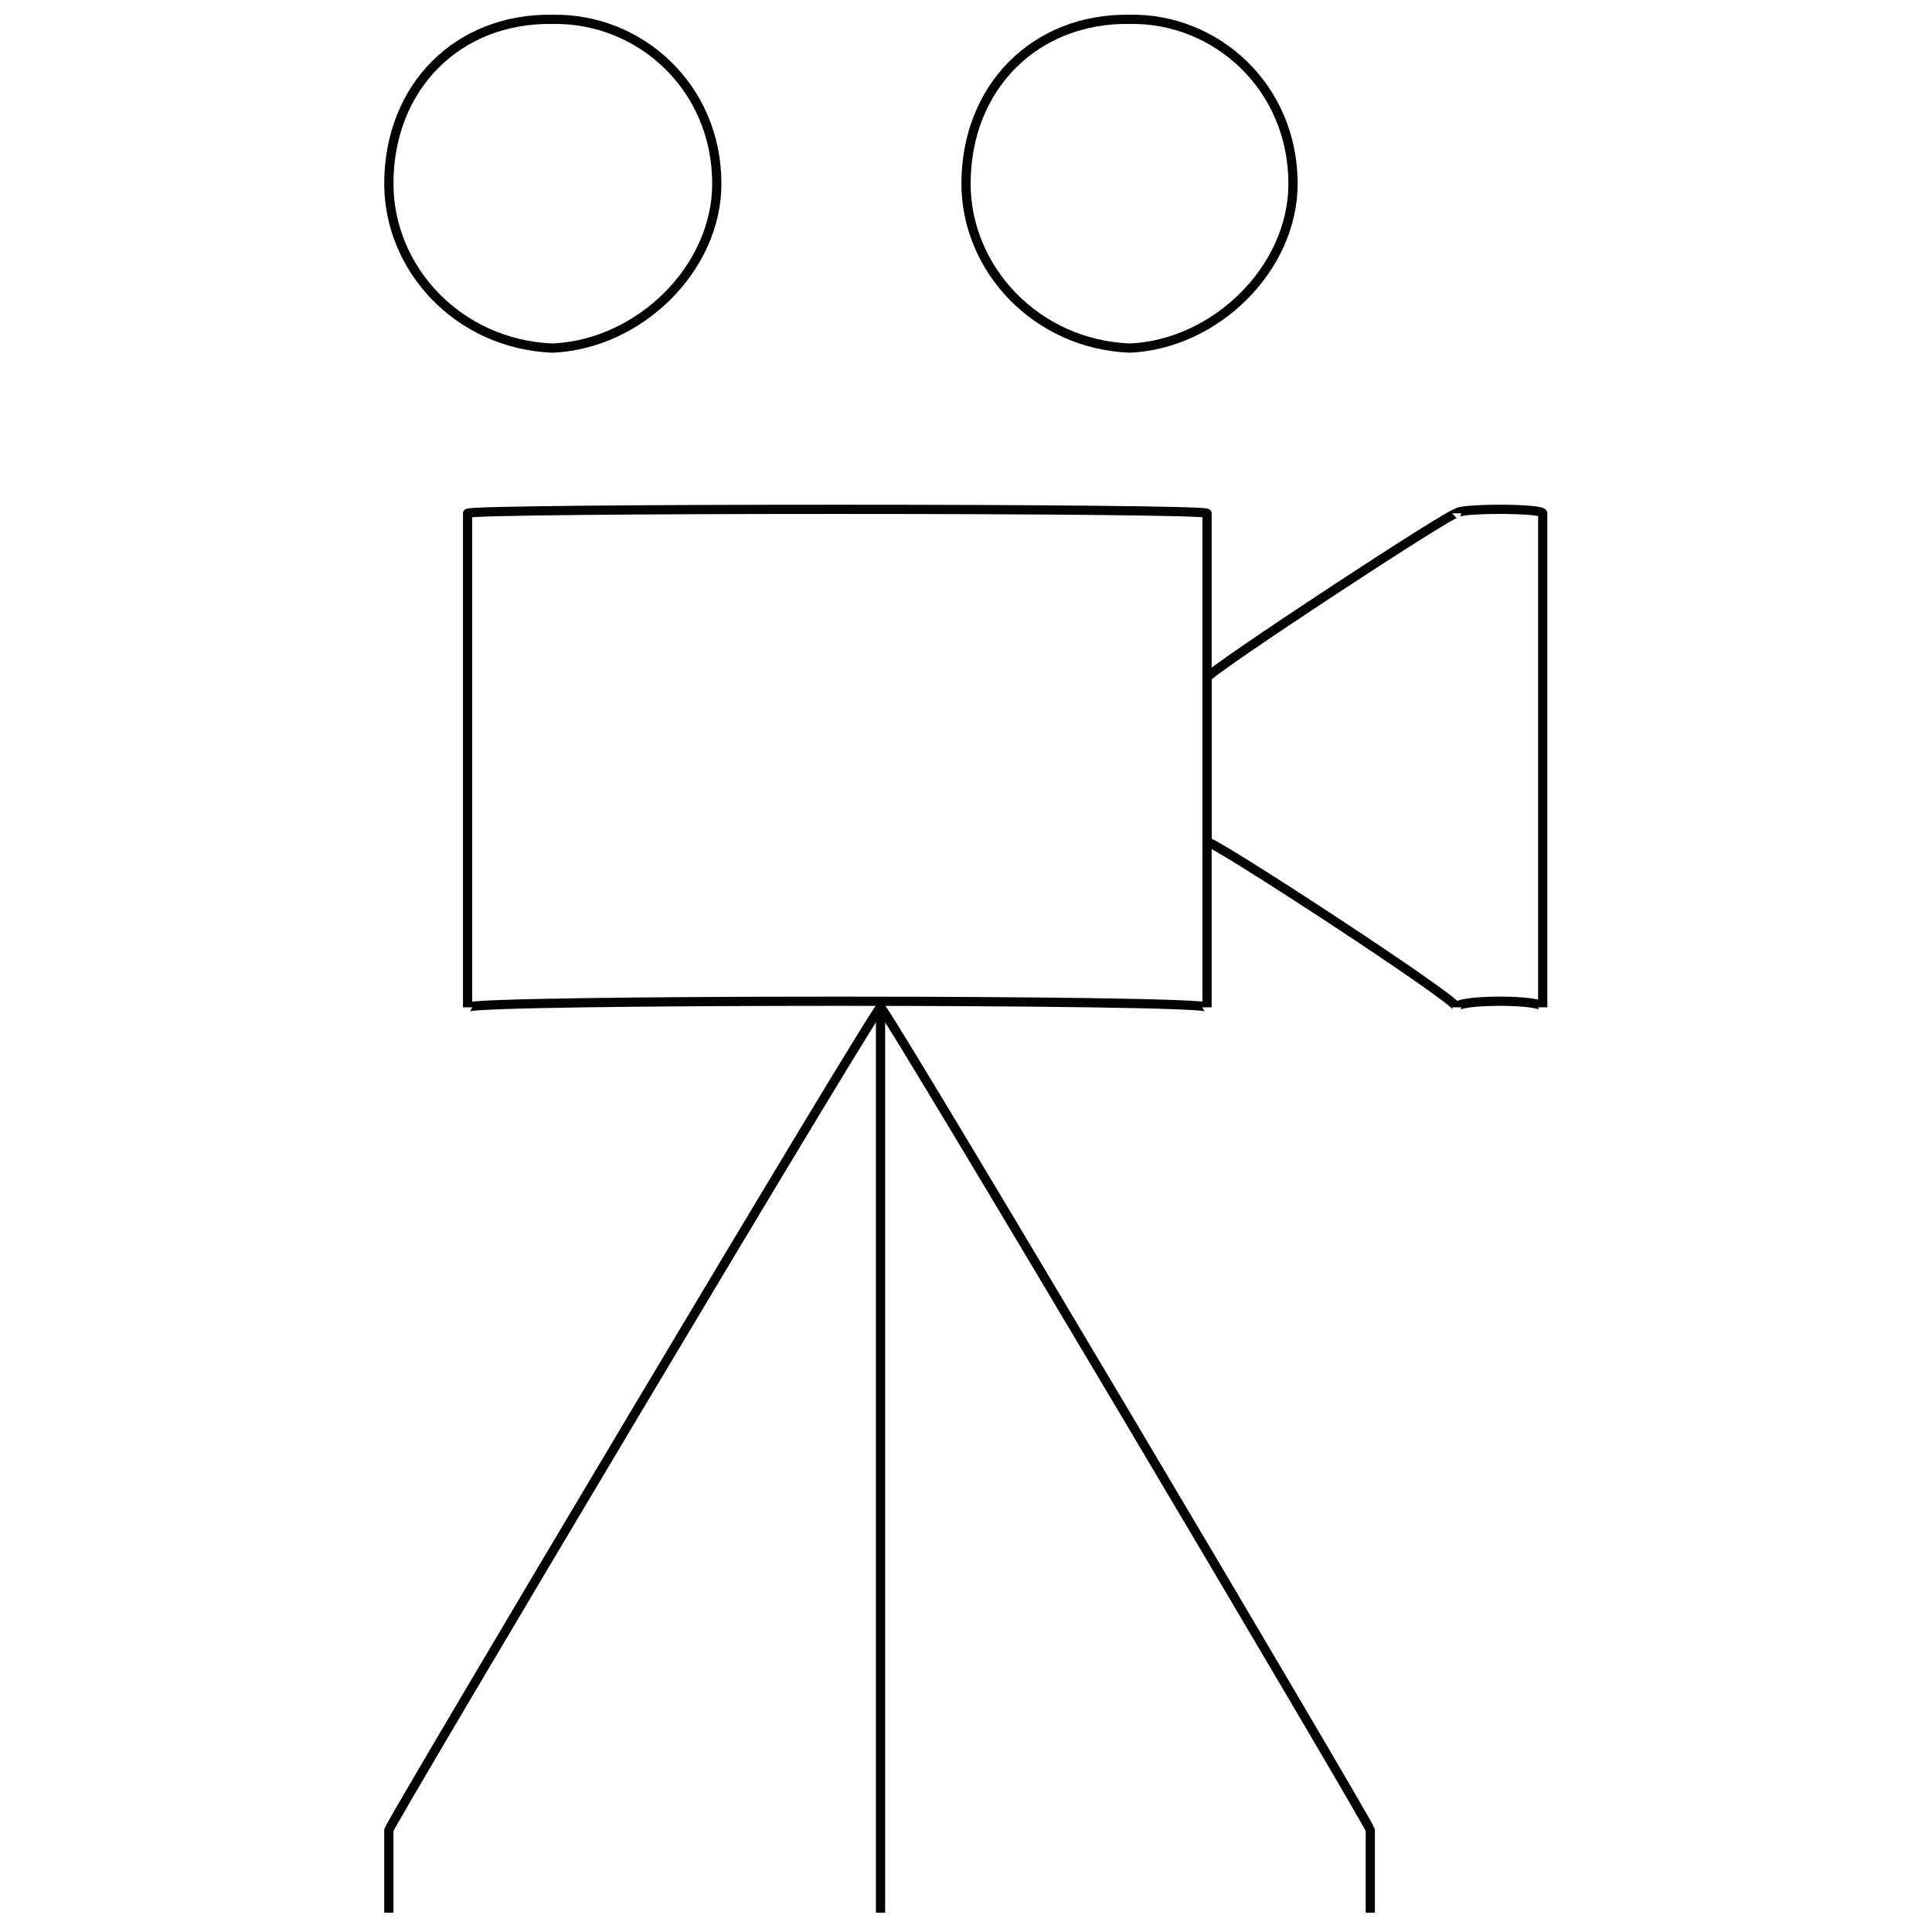 <svg xmlns="http://www.w3.org/2000/svg" version="1.1" xmlns:xlink="http://www.w3.org/1999/xlink" width="100%" height="100%" id="svgWorkerArea" viewBox="0 0 400 400" xmlns:artdraw="https://artdraw.muisca.co" style="background: white;"><defs id="defsdoc"><pattern id="patternBool" x="0" y="0" width="10" height="10" patternUnits="userSpaceOnUse" patternTransform="rotate(35)"><circle cx="5" cy="5" r="4" style="stroke: none;fill: #ff000070;"></circle></pattern></defs><g id="fileImp-158770317" class="cosito"><path id="circleImp-474032233" class="grouped" style="fill:none; stroke:#020202; stroke-miterlimit:10; stroke-width:1.91px; " d="M80.506 38.038C80.506 17.971 94.806 3.671 114.406 4.006 132.406 3.671 148.406 17.971 148.406 38.038 148.406 55.571 132.406 71.271 114.406 72.071 94.806 71.271 80.506 55.571 80.506 38.038 80.506 37.571 80.506 37.571 80.506 38.038"></path><path id="circleImp-320868054" class="grouped" style="fill:none; stroke:#020202; stroke-miterlimit:10; stroke-width:1.91px; " d="M200.006 38.038C200.006 17.971 214.406 3.671 233.906 4.006 251.706 3.671 267.706 17.971 267.706 38.038 267.706 55.571 251.706 71.271 233.906 72.071 214.406 71.271 200.006 55.571 200.006 38.038 200.006 37.571 200.006 37.571 200.006 38.038"></path><path id="rectImp-577863063" class="grouped" style="fill:none; stroke:#020202; stroke-miterlimit:10; stroke-width:1.91px; " d="M96.806 106.281C96.806 105.171 249.906 105.171 249.906 106.281 249.906 105.171 249.906 206.871 249.906 208.557 249.906 206.871 96.806 206.871 96.806 208.557 96.806 206.871 96.806 105.171 96.806 106.281 96.806 105.171 96.806 105.171 96.806 106.281"></path><path id="polygonImp-129852280" class="grouped" style="fill:none; stroke:#020202; stroke-miterlimit:10; stroke-width:1.91px; " d="M249.906 140.314C249.906 139.171 301.606 105.171 301.606 106.281 301.606 105.171 319.406 105.171 319.406 106.281 319.406 105.171 319.406 206.871 319.406 208.557 319.406 206.871 301.606 206.871 301.606 208.557 301.606 206.871 249.906 173.171 249.906 174.346 249.906 173.171 249.906 139.171 249.906 140.314 249.906 139.171 249.906 139.171 249.906 140.314"></path><path id="lineImp-254552835" class="grouped" style="fill:none; stroke:#020202; stroke-miterlimit:10; stroke-width:1.91px; " d="M182.306 396.002C182.306 395.671 182.306 206.871 182.306 208.557"></path><path id="polylineImp-261926309" class="grouped" style="fill:none; stroke:#020202; stroke-miterlimit:10; stroke-width:1.91px; " d="M182.306 208.557C182.306 206.871 283.706 377.871 283.706 378.897 283.706 377.871 283.706 395.671 283.706 396.002"></path><path id="polylineImp-552383012" class="grouped" style="fill:none; stroke:#020202; stroke-miterlimit:10; stroke-width:1.91px; " d="M182.306 208.557C182.306 206.871 80.506 377.871 80.506 378.897 80.506 377.871 80.506 395.671 80.506 396.002"></path></g></svg>